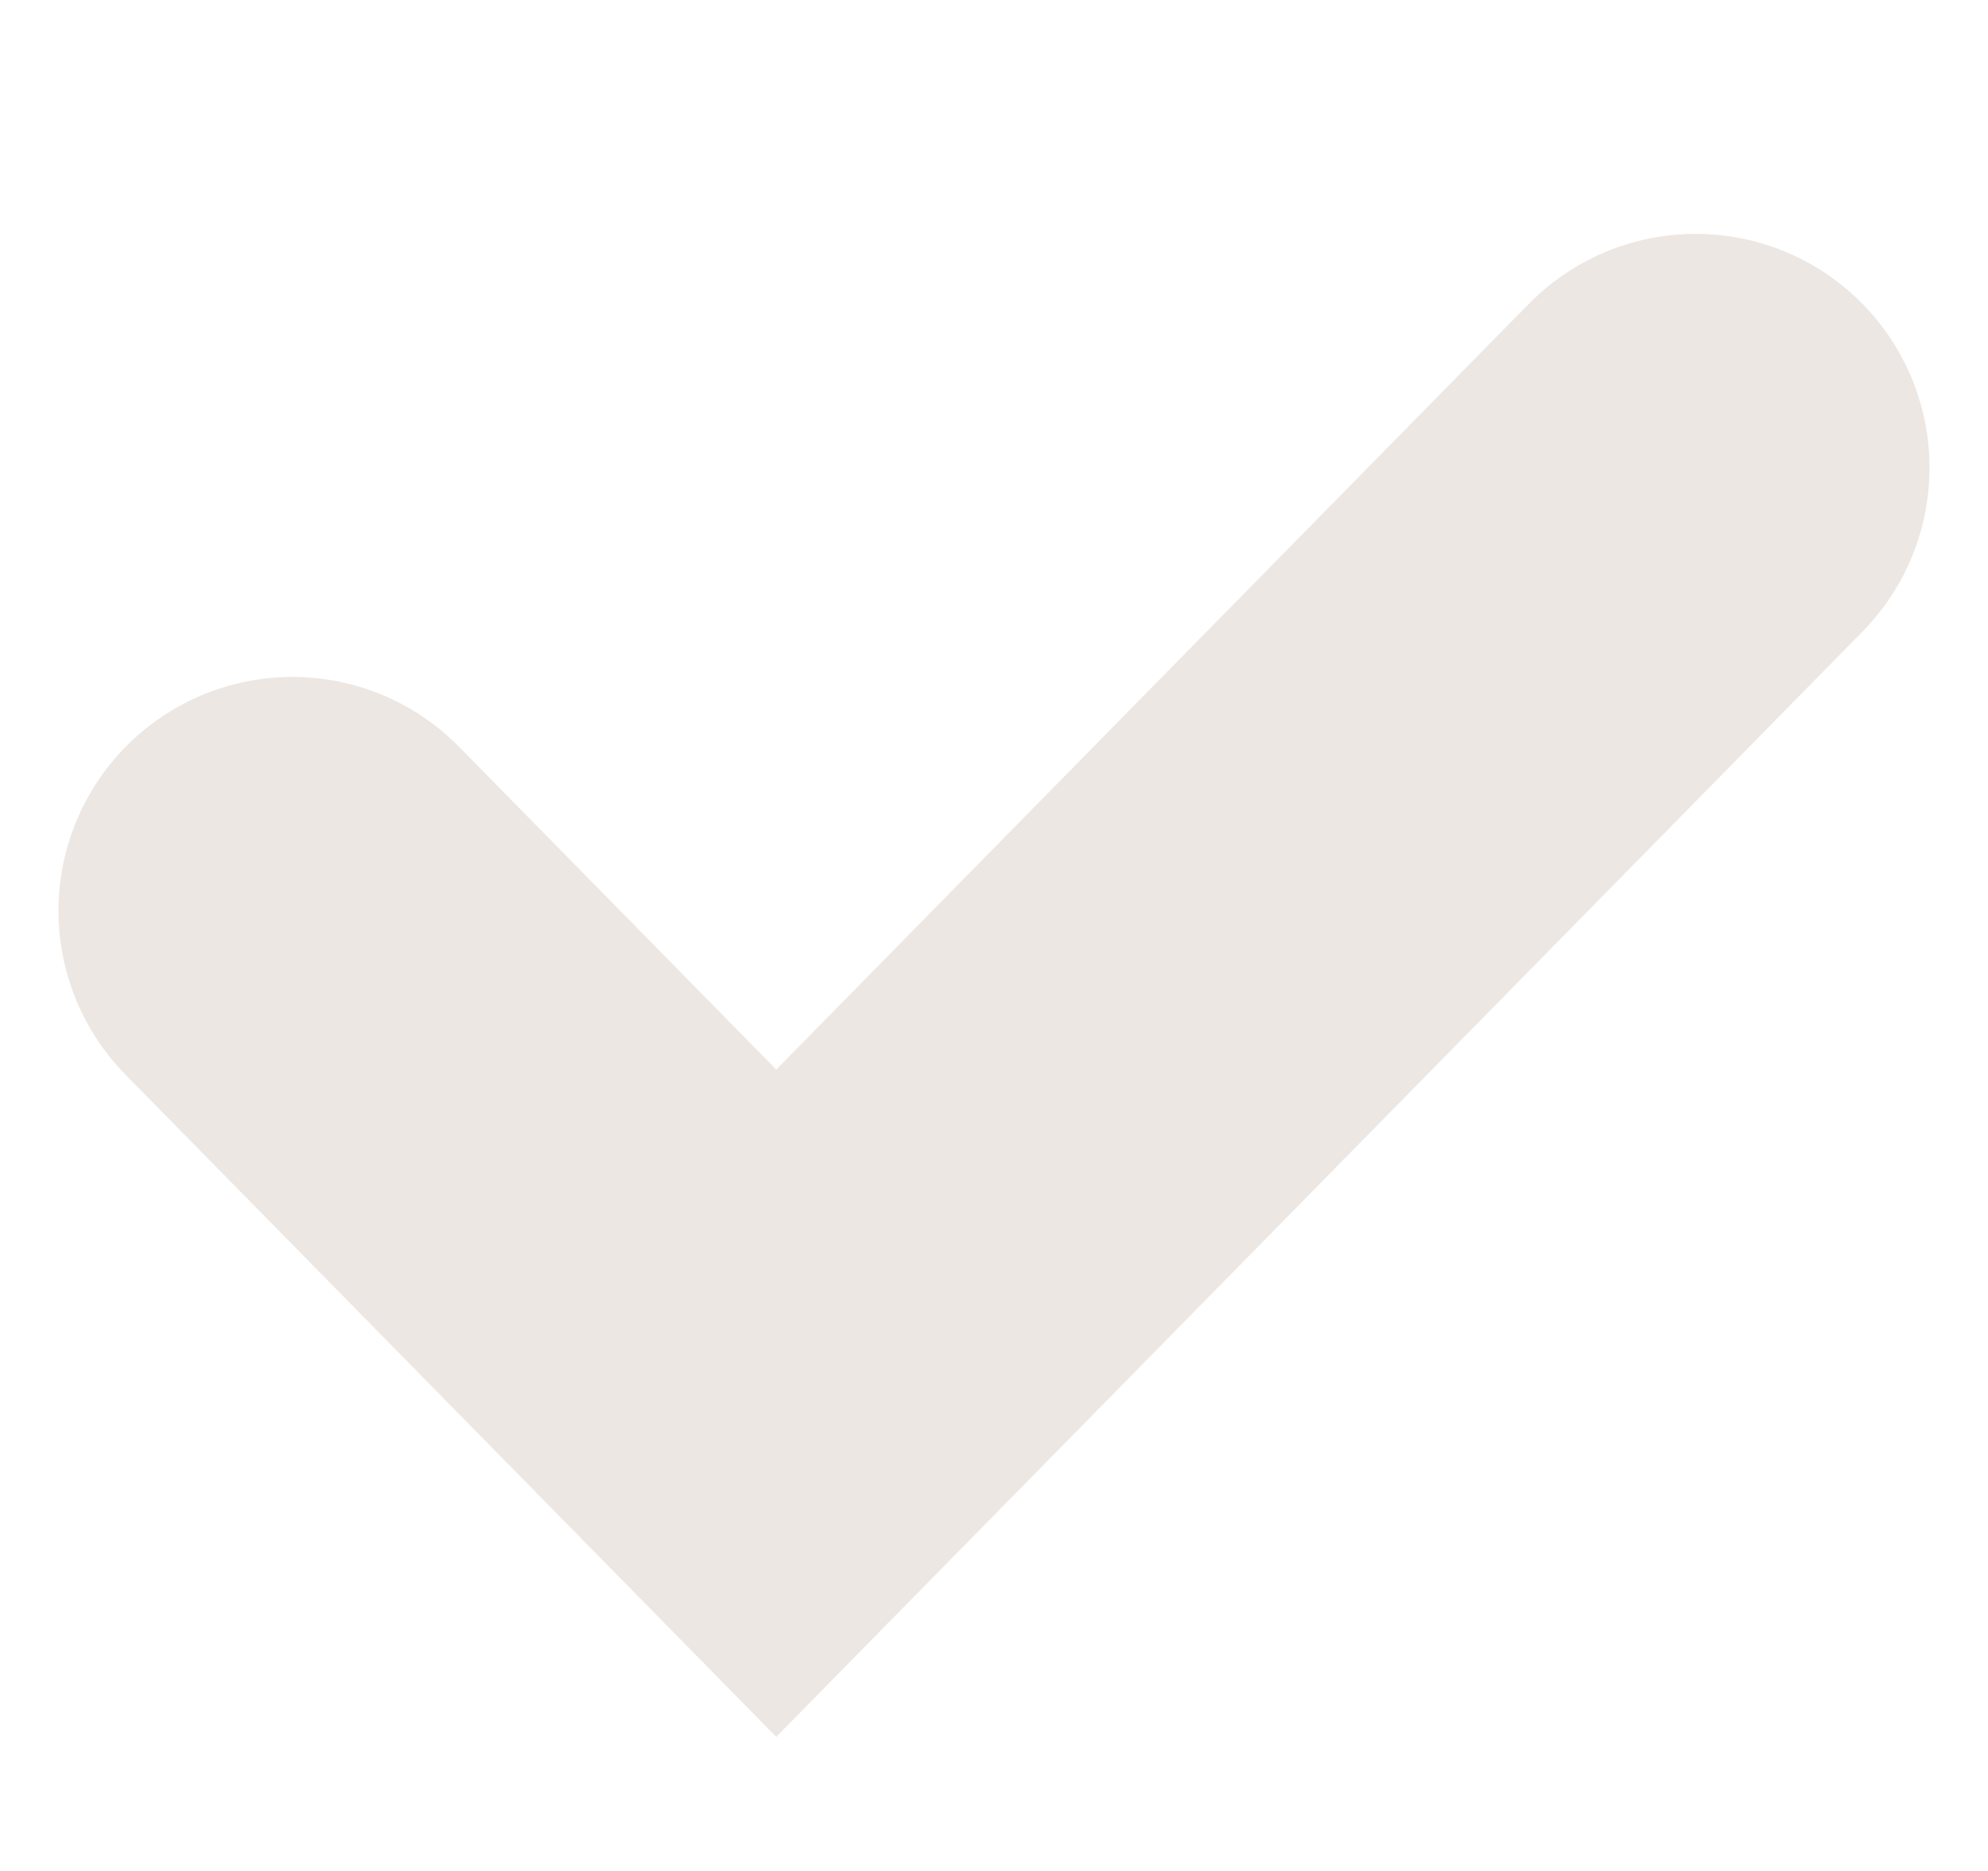 <svg width="17" height="16" viewBox="0 0 17 16" fill="none" xmlns="http://www.w3.org/2000/svg">
<path d="M2.5 7.789L6.638 12L14.5 4" stroke="#EDE7E3" stroke-width="4" stroke-linecap="round"/>
</svg>
